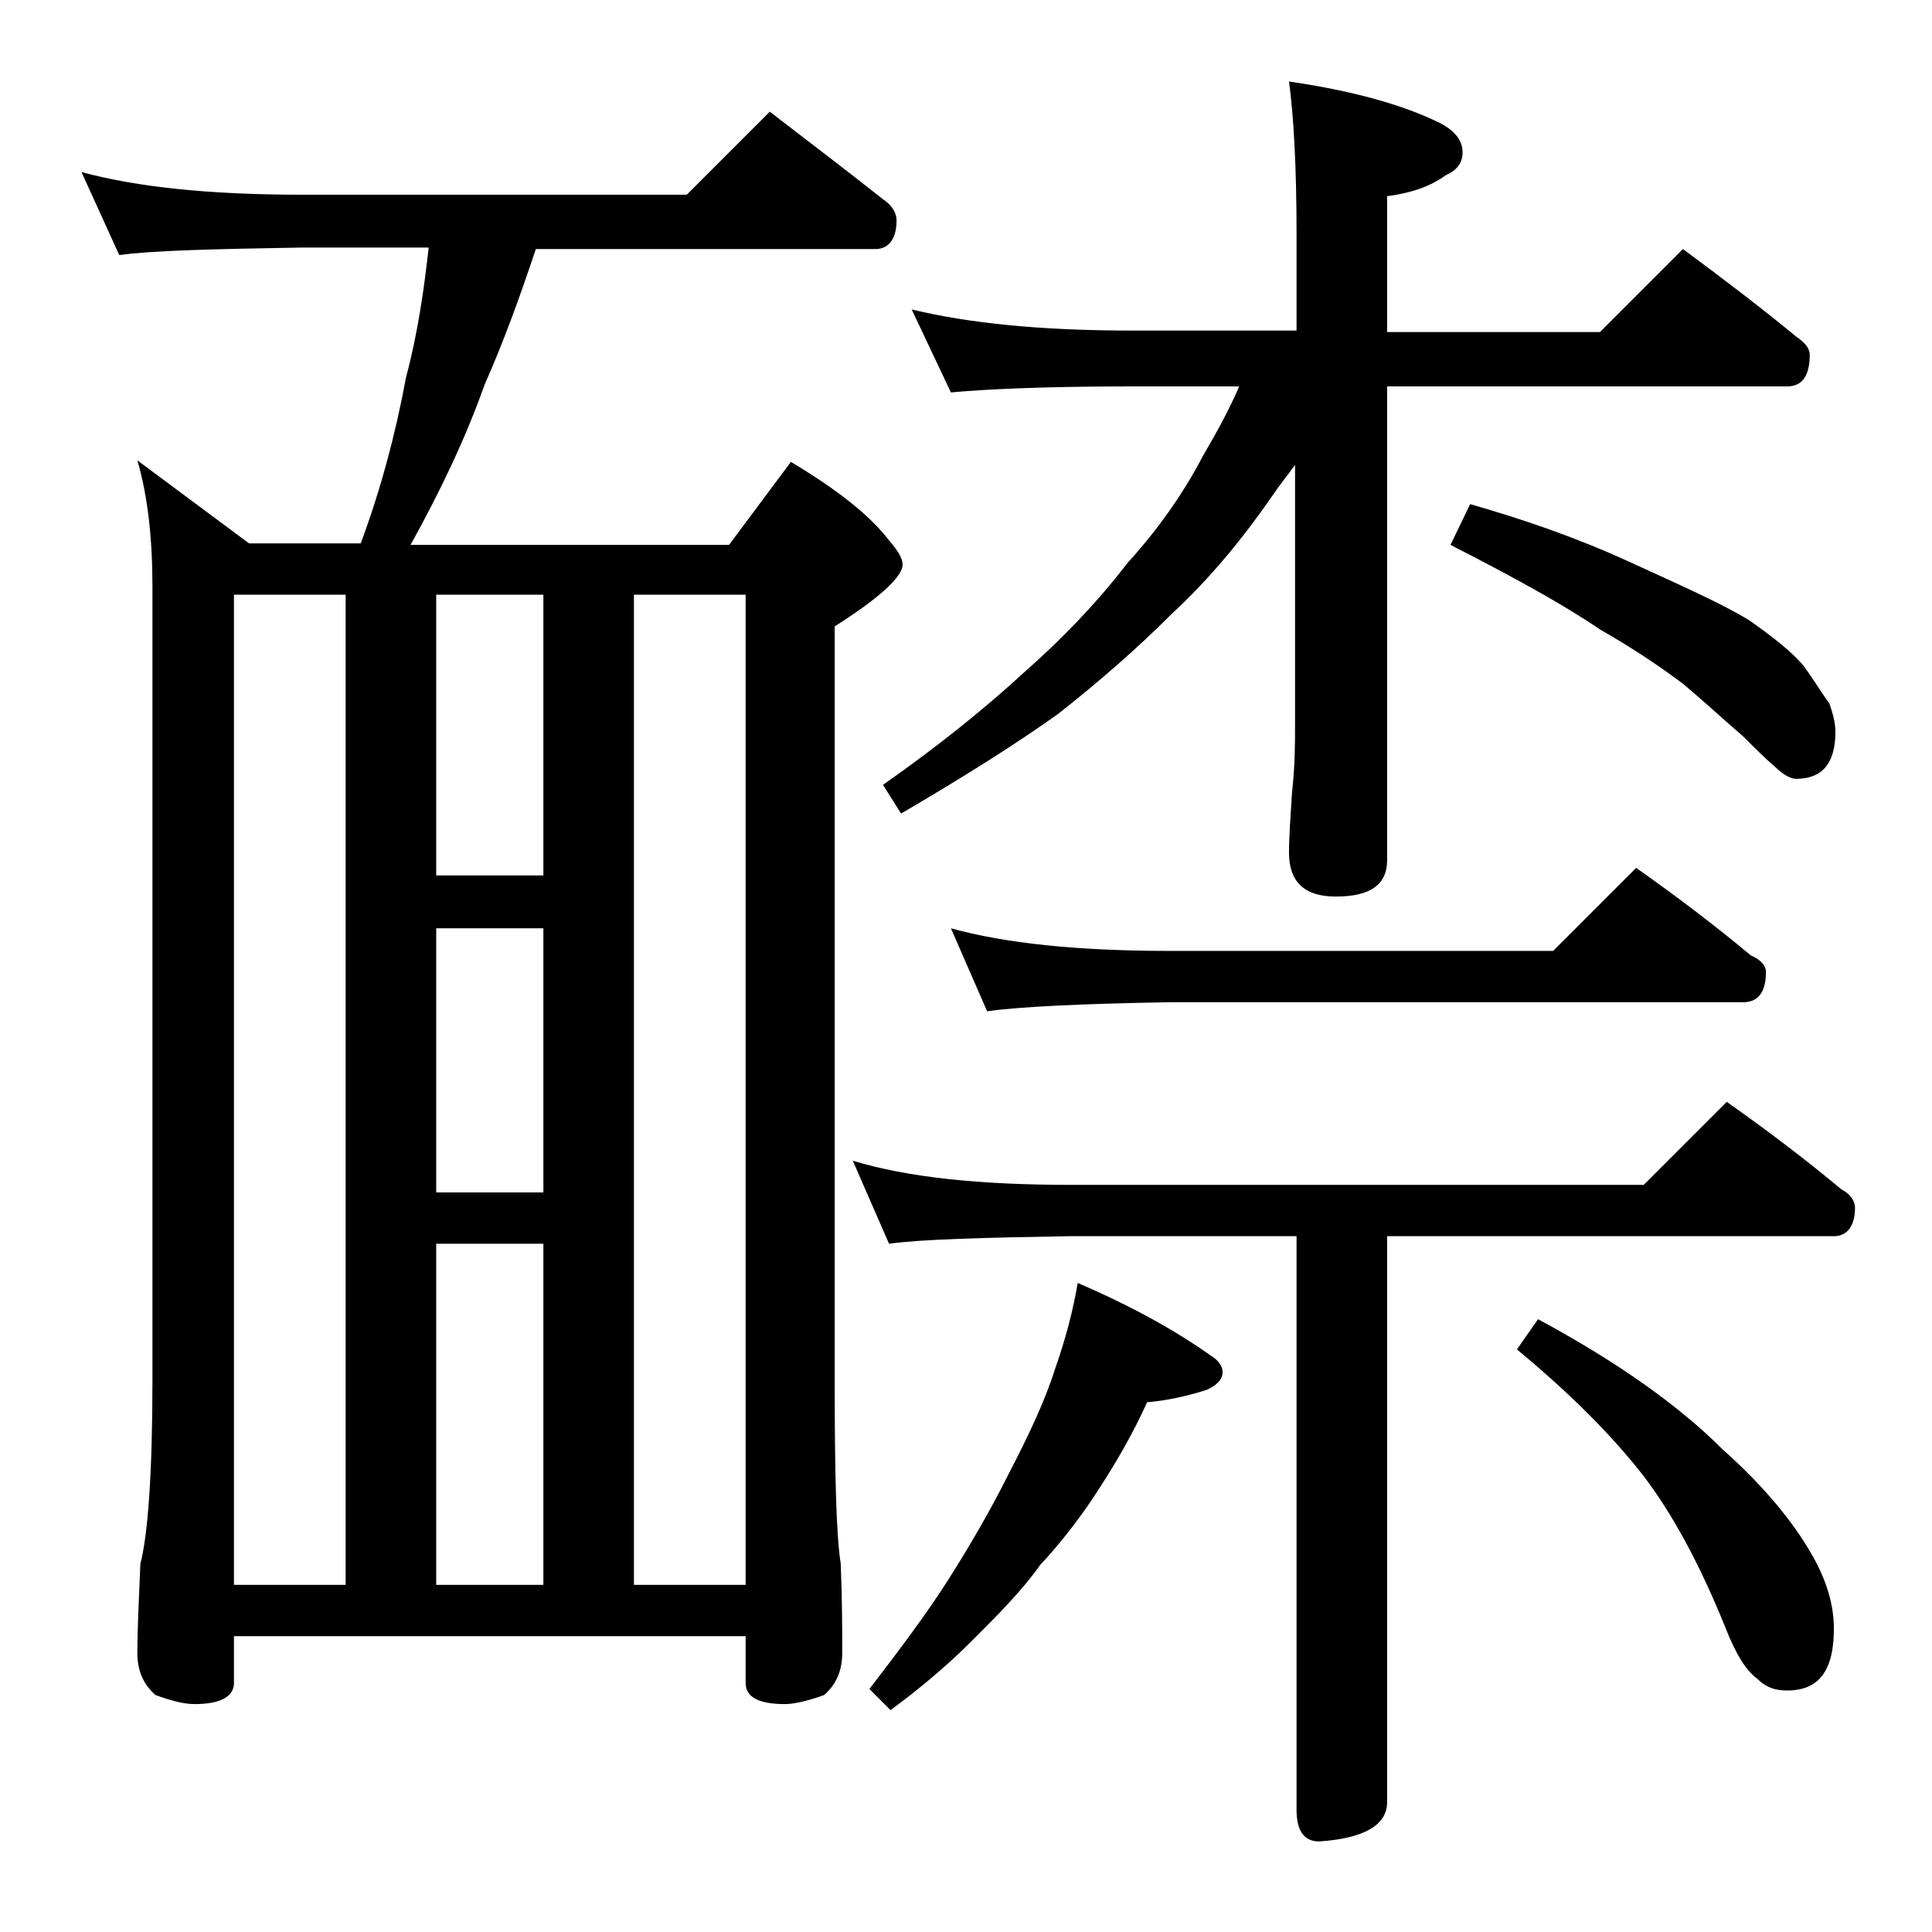 <?xml version="1.0" encoding="utf-8"?>
<!-- Generator: Adobe Illustrator 18.0.0, SVG Export Plug-In . SVG Version: 6.00 Build 0)  -->
<!DOCTYPE svg PUBLIC "-//W3C//DTD SVG 1.1//EN" "http://www.w3.org/Graphics/SVG/1.1/DTD/svg11.dtd">
<svg version="1.1" id="Layer_1" xmlns="http://www.w3.org/2000/svg" xmlns:xlink="http://www.w3.org/1999/xlink" x="0px" y="0px"
	 viewBox="0 0 128 128" enable-background="new 0 0 128 128" xml:space="preserve">
<path d="M5.4,11.4c3.7,1,8.5,1.5,14.6,1.5h25.5L51,7.4c2.6,2,5.1,3.9,7.5,5.8c0.6,0.4,0.9,0.9,0.9,1.4c0,1.2-0.5,1.9-1.4,1.9H35.5
	c-1.1,3.3-2.2,6.3-3.4,9c-1.2,3.4-2.9,7-4.9,10.6h21.1l4.1-5.5c3,1.8,5.2,3.5,6.5,5.2c0.6,0.7,0.9,1.2,0.9,1.6
	c0,0.8-1.5,2.2-4.5,4.1v49.9c0,6.2,0.1,10.3,0.4,12.2c0.1,2.4,0.1,4.4,0.1,5.9c0,1.2-0.4,2.1-1.2,2.8c-1.1,0.4-2,0.6-2.6,0.6
	c-1.8,0-2.6-0.5-2.6-1.4v-3.1H15.5v3.1c0,0.9-0.9,1.4-2.6,1.4c-0.7,0-1.5-0.2-2.6-0.6c-0.8-0.7-1.2-1.6-1.2-2.8
	c0-1.5,0.1-3.5,0.2-5.9c0.5-1.9,0.8-6,0.8-12.2V38.9c0-3.2-0.3-6-1-8.4l7.4,5.5h7.4c1.3-3.5,2.3-7.2,3-11c0.8-3,1.2-5.9,1.5-8.6H20
	c-5.9,0.1-10,0.2-12.1,0.5L5.4,11.4z M15.5,105h7.4V39.4h-7.4V105z M28.9,58H36V39.4h-7.1V58z M28.9,79H36V61.5h-7.1V79z M28.9,105
	H36V82.4h-7.1V105z M42,105h7.4V39.4H42V105z M56.5,76.9c3.6,1.1,8.4,1.6,14.4,1.6h38l5.5-5.5c2.7,1.9,5.2,3.8,7.6,5.8
	c0.6,0.3,0.9,0.8,0.9,1.2c0,1.2-0.5,1.9-1.4,1.9H91.9v37.5c0,1.5-1.5,2.4-4.5,2.6c-1,0-1.5-0.7-1.5-2.1v-38h-15
	c-5.8,0.1-9.8,0.2-12,0.5L56.5,76.9z M71.4,85c3.5,1.5,6.4,3.1,8.8,4.8c0.5,0.3,0.8,0.7,0.8,1.1c0,0.5-0.4,0.9-1.1,1.2
	c-1.3,0.4-2.6,0.7-3.9,0.8c-0.9,2-2,3.9-3.1,5.6c-1.2,1.9-2.6,3.7-4,5.2c-1.2,1.7-2.8,3.3-4.5,5c-1.7,1.7-3.5,3.2-5.4,4.6l-1.4-1.4
	c2-2.6,3.8-5,5.2-7.2c1.4-2.2,2.8-4.6,4-7c1.3-2.5,2.4-4.8,3.1-7C70.6,88.7,71.1,86.8,71.4,85z M60.4,20.5c3.7,0.9,8.5,1.4,14.5,1.4
	h11v-6.4c0-4.5-0.2-7.9-0.5-10.1c4.1,0.6,7.5,1.5,10.1,2.8c0.9,0.5,1.4,1.1,1.4,1.9c0,0.7-0.4,1.2-1.1,1.5c-1.1,0.8-2.4,1.2-3.9,1.4
	v9H106l5.5-5.5c2.7,2,5.2,3.9,7.5,5.8c0.6,0.4,0.9,0.8,0.9,1.2c0,1.4-0.5,2.1-1.5,2.1H91.9V57c0,1.6-1.1,2.4-3.4,2.4
	c-2.1,0-3.1-1-3.1-2.9c0-1.1,0.1-2.4,0.2-4c0.2-1.8,0.2-3.2,0.2-4.5V30.8c-0.5,0.7-1,1.3-1.4,1.9c-2,2.9-4.2,5.6-6.8,8
	c-2.2,2.2-4.7,4.4-7.5,6.6c-2.8,2-6.3,4.2-10.4,6.6L58.5,52c3.7-2.6,6.8-5.1,9.4-7.5c2.5-2.2,4.8-4.6,6.8-7.2c2-2.2,3.7-4.6,5-7.1
	c1-1.7,1.8-3.2,2.4-4.6h-7.1C69,25.6,65.1,25.8,63,26L60.4,20.5z M63,61.5c3.6,1,8.4,1.5,14.5,1.5h25.4l5.5-5.5
	c2.7,1.9,5.2,3.8,7.6,5.8c0.7,0.3,1,0.7,1,1.1c0,1.3-0.5,2-1.5,2h-38c-5.9,0.1-10,0.3-12.1,0.6L63,61.5z M97.4,33.4
	c3.5,1,7,2.2,10.5,3.8s6.2,2.8,8,3.9c1.7,1.2,2.8,2.1,3.5,2.9c0.7,0.9,1.2,1.8,1.8,2.6c0.2,0.6,0.4,1.2,0.4,1.9
	c0,2.1-0.9,3.1-2.6,3.1c-0.3,0-0.8-0.2-1.4-0.8c-0.6-0.5-1.3-1.2-2.1-2c-1.5-1.3-2.8-2.5-4-3.5c-1.6-1.2-3.4-2.4-5.5-3.6
	c-2.5-1.7-5.8-3.5-9.9-5.6L97.4,33.4z M101.9,87.4c5.2,2.8,9.3,5.7,12.2,8.6c2.7,2.4,4.7,4.8,6,7.1c0.9,1.6,1.4,3.2,1.4,4.8
	c0,2.8-1,4.1-3.1,4.1c-0.8,0-1.4-0.2-2-0.8c-0.7-0.5-1.4-1.6-2.1-3.4c-1.7-4.2-3.5-7.5-5.4-10c-2.1-2.7-4.9-5.5-8.4-8.4L101.9,87.4z
	"/>
</svg>
